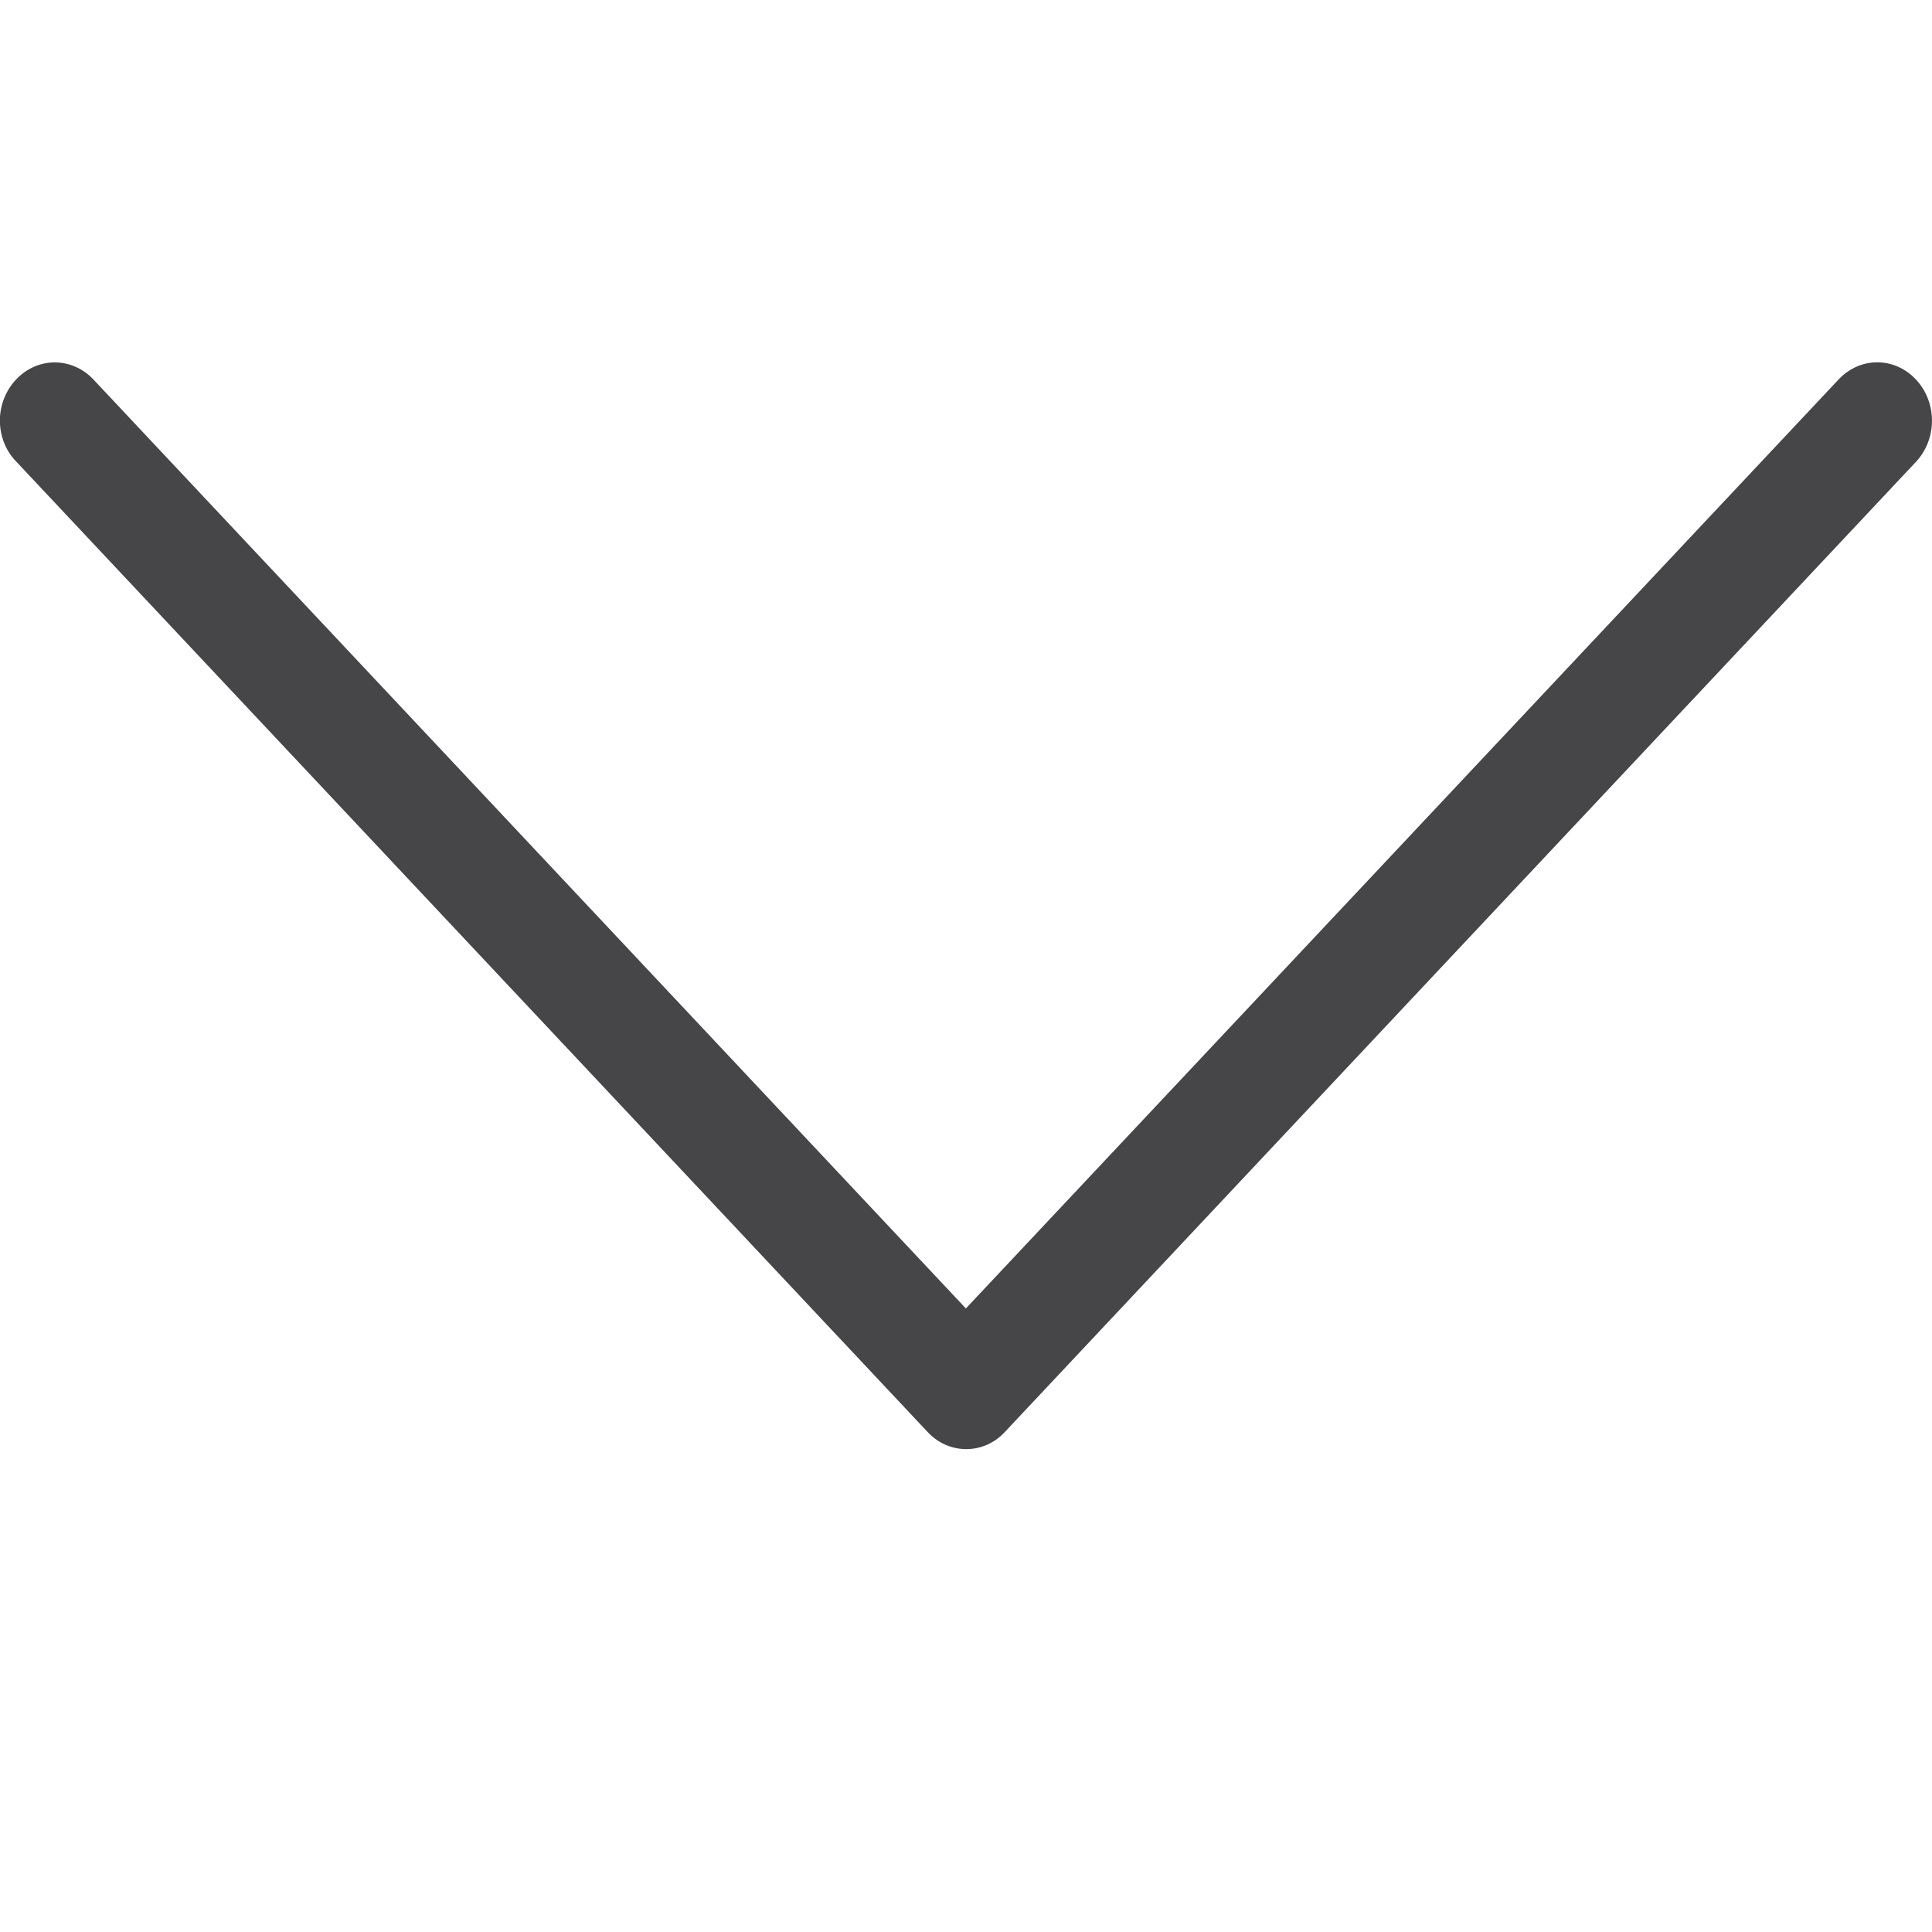 <?xml version="1.0" encoding="utf-8"?>
<!-- Generator: Adobe Illustrator 16.0.0, SVG Export Plug-In . SVG Version: 6.00 Build 0)  -->
<!DOCTYPE svg PUBLIC "-//W3C//DTD SVG 1.1//EN" "http://www.w3.org/Graphics/SVG/1.1/DTD/svg11.dtd">
<svg version="1.1" id="Layer_1" xmlns="http://www.w3.org/2000/svg" xmlns:xlink="http://www.w3.org/1999/xlink" x="0px" y="0px"
	 width="16px" height="16px" viewBox="-127.5 75 16 16" enable-background="new -127.5 75 16 16" xml:space="preserve">
<path fill="#464648" d="M-119.181,86.862l7.548-8.037c0.177-0.189,0.177-0.493,0-0.682c-0.178-0.19-0.463-0.19-0.641,0l-7.227,7.693
	l-7.225-7.693c-0.178-0.189-0.463-0.189-0.641,0c-0.087,0.092-0.134,0.217-0.134,0.338c0,0.123,0.044,0.248,0.134,0.34l7.548,8.037
	C-119.644,87.048-119.355,87.048-119.181,86.862z"/>
</svg>
